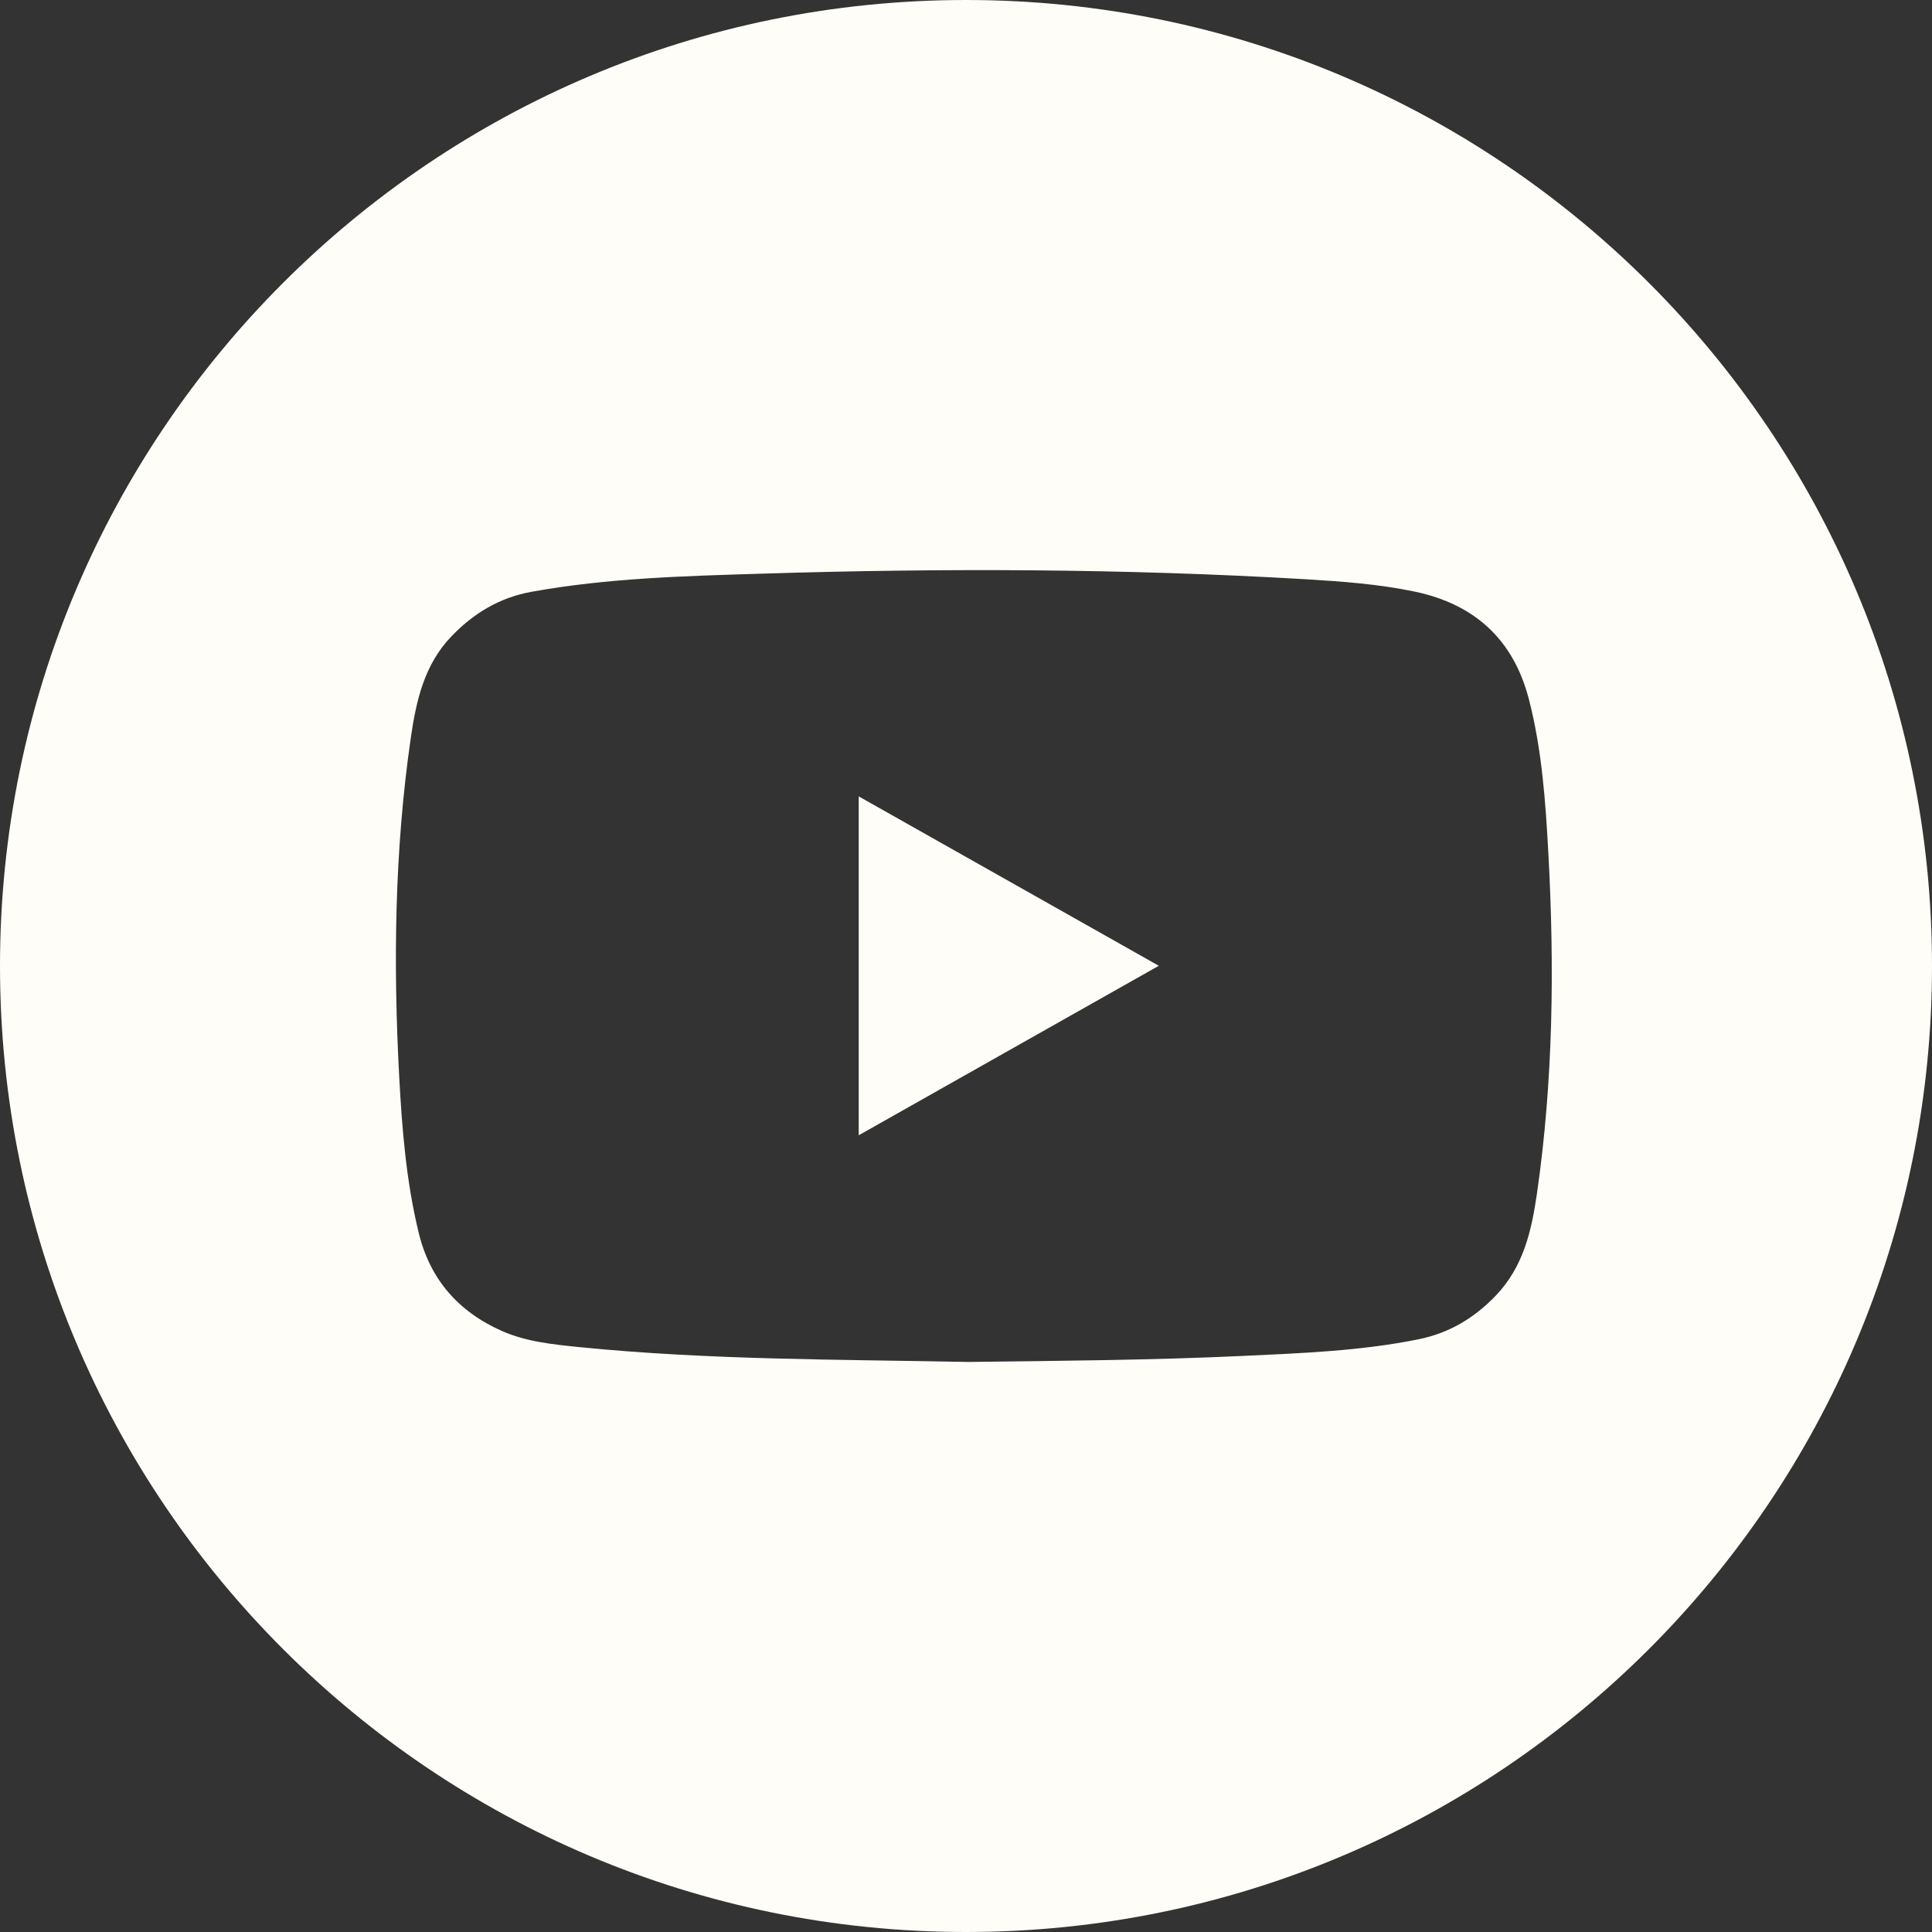 <svg width="34" height="34" viewBox="0 0 34 34" fill="none" xmlns="http://www.w3.org/2000/svg">
<rect x="0" y="0" width="34" height="34" fill="#333333" stroke="none"/>
<path d="M17 0C26.387 0 34 7.613 34 17C34 26.387 26.387 34 17 34C7.613 34 0 26.387 0 17C5.35818e-07 7.613 7.613 4.4196e-07 17 0ZM22.965 10.193C19.787 10.007 16.607 9.996 13.426 10.095C12.063 10.137 10.698 10.171 9.351 10.415C8.788 10.518 8.333 10.794 7.945 11.198C7.463 11.7 7.324 12.336 7.23 12.98C6.942 14.966 6.919 16.962 7.026 18.961C7.076 19.882 7.15 20.8 7.37 21.701C7.567 22.51 8.064 23.082 8.83 23.422C9.259 23.612 9.731 23.66 10.195 23.707C12.486 23.936 14.787 23.923 17.039 23.968C18.684 23.948 20.282 23.936 21.876 23.862C22.907 23.814 23.939 23.775 24.956 23.571C25.5 23.462 25.943 23.197 26.322 22.802C26.811 22.293 26.954 21.654 27.048 21.002C27.335 19.016 27.357 17.02 27.249 15.021C27.199 14.107 27.136 13.193 26.905 12.303C26.638 11.27 25.966 10.635 24.895 10.411C24.258 10.278 23.611 10.232 22.965 10.193ZM20.393 16.996L15.112 19.979V14.015L20.393 16.996Z" fill="#FFFDF8"/>
</svg>
